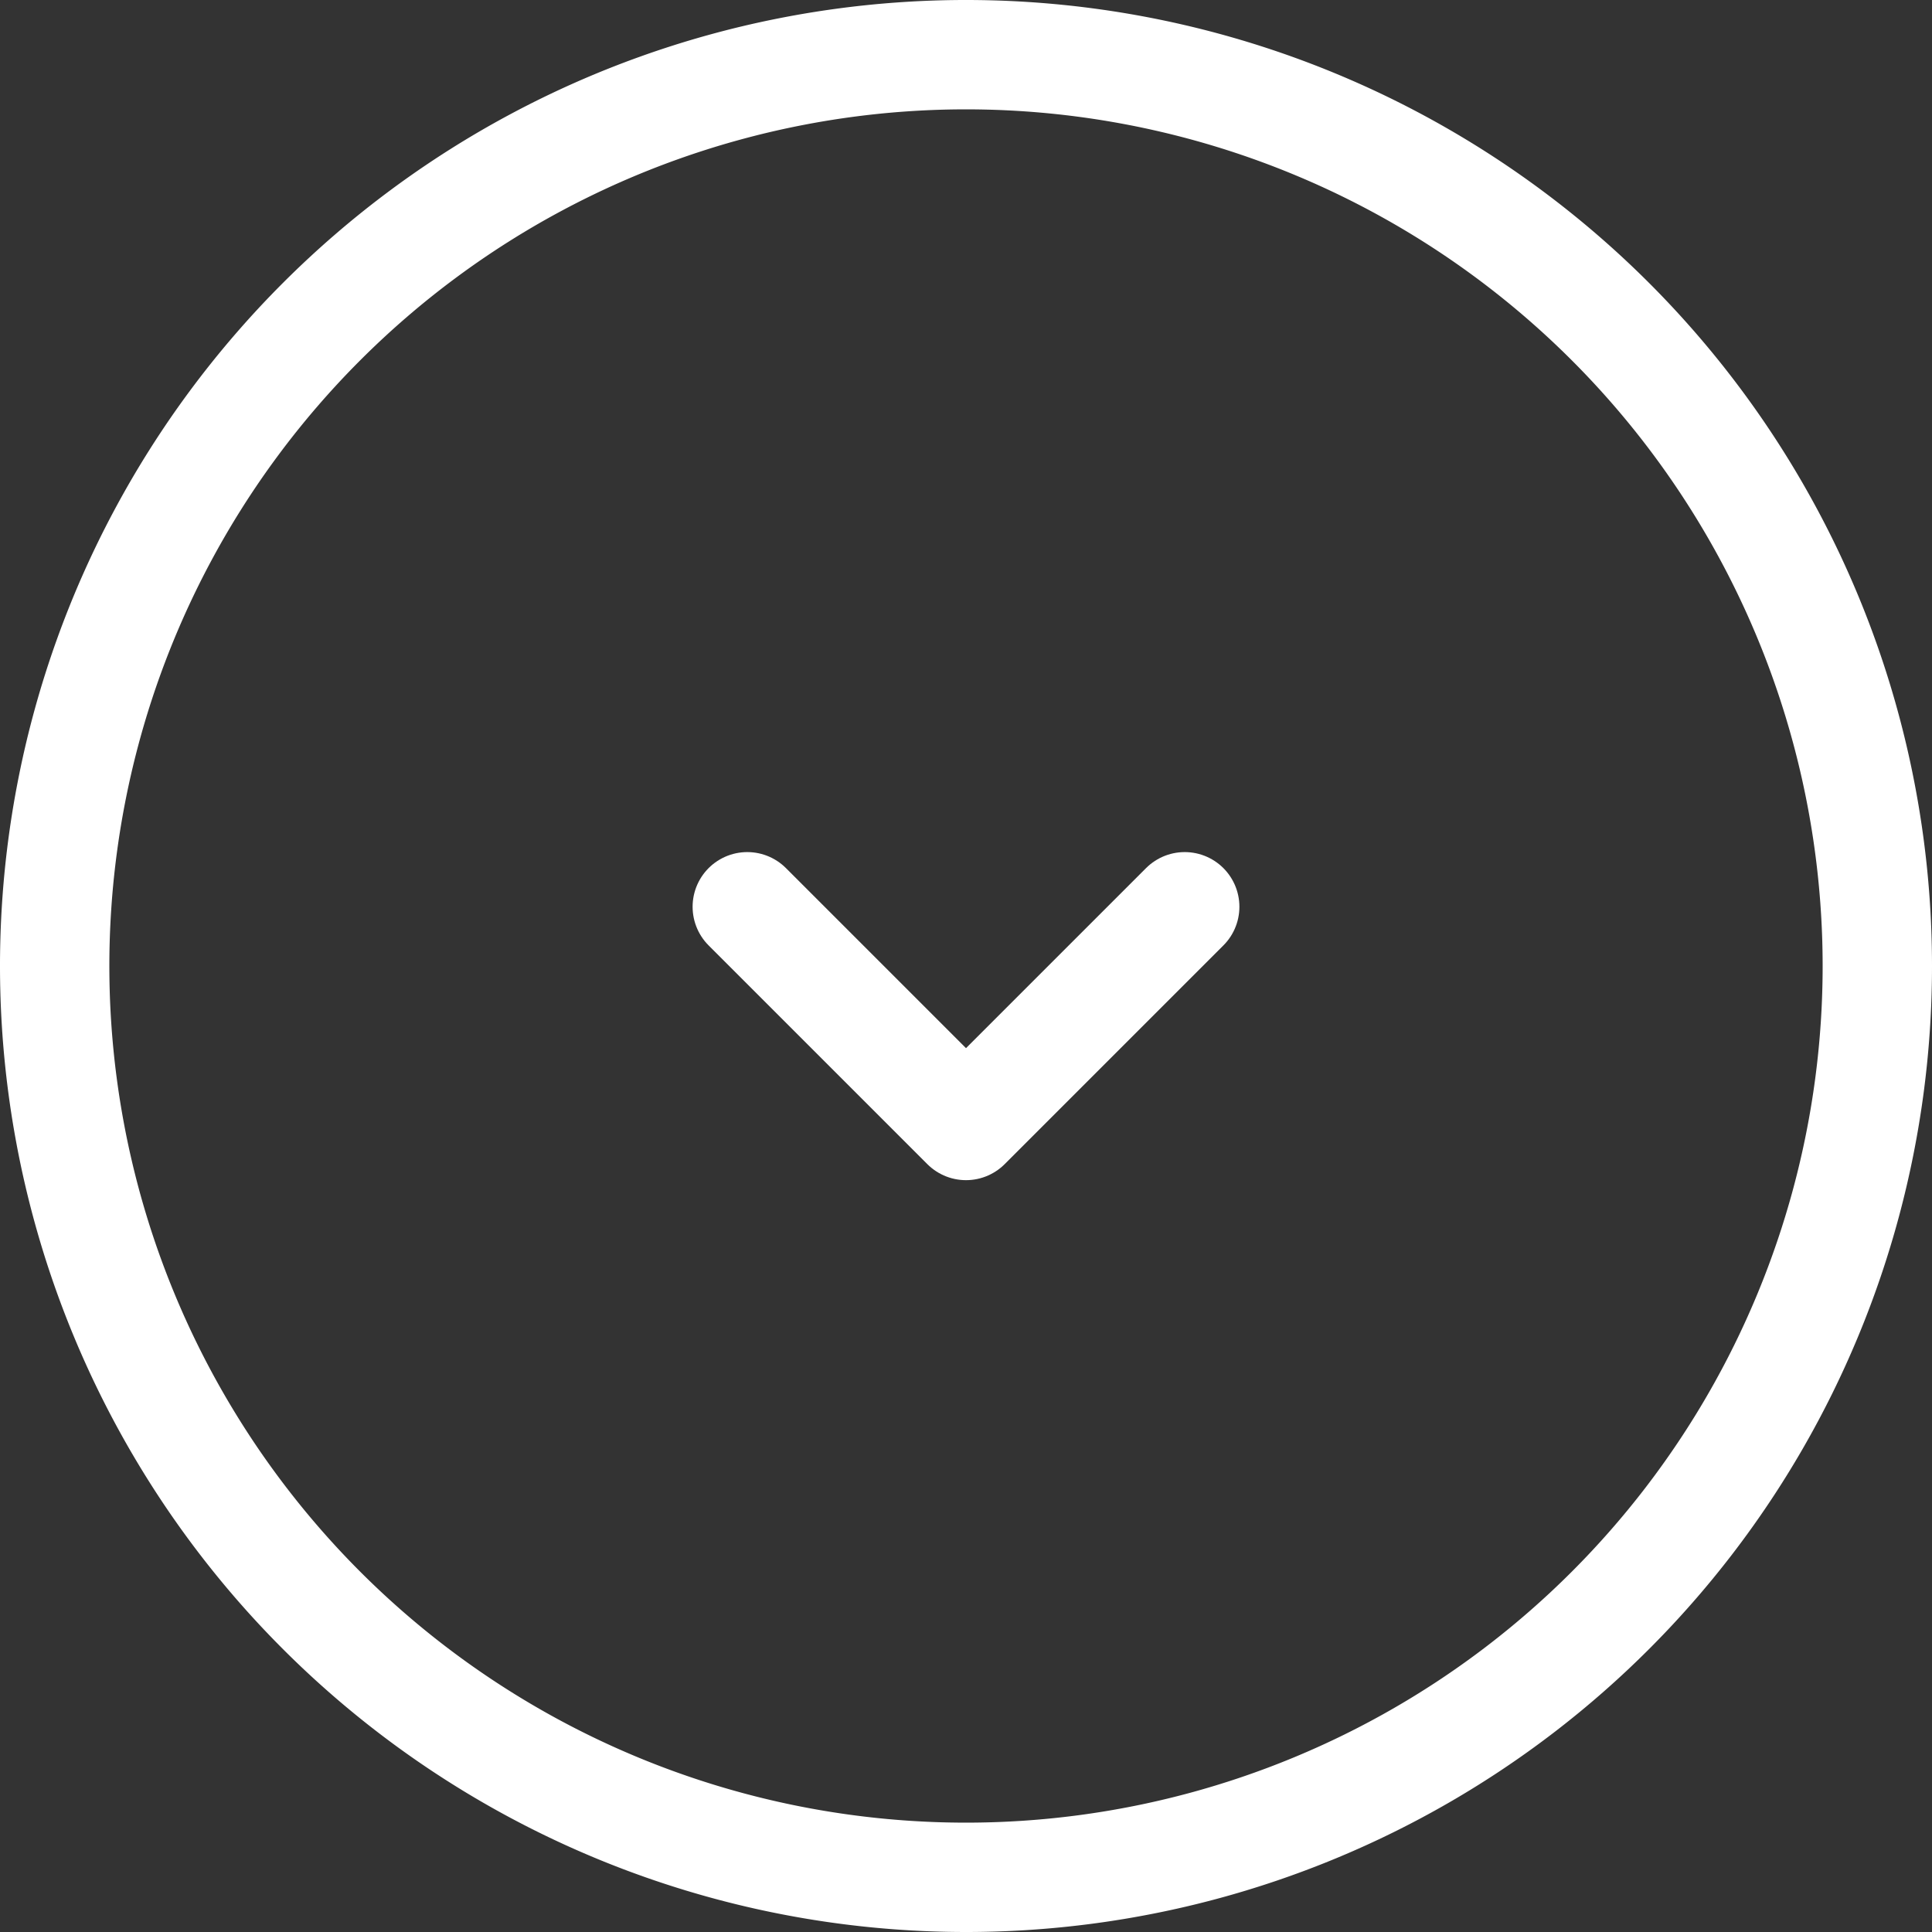 <svg xmlns="http://www.w3.org/2000/svg" width="53" height="53" viewBox="0 0 53 53">
  <rect x="0" y="0" width="53" height="53" fill="#333333" stroke="none"/>
  <g id="Icon_akar-circle-chevron-right" data-name="Icon akar-circle-chevron-right" transform="translate(54.5 -1.5) rotate(90)">
    <path id="Path_10" data-name="Path 10" d="M53,28A25,25,0,1,1,28,3,25,25,0,0,1,53,28Z" fill="none" stroke="#fff" stroke-width="3"/>
    <path id="Path_11" data-name="Path 11" d="M15.75,12l6,6-6,6" transform="translate(10.625 10)" fill="none" stroke="#fff" stroke-linecap="round" stroke-linejoin="round" stroke-width="3"/>
  </g>
</svg>
